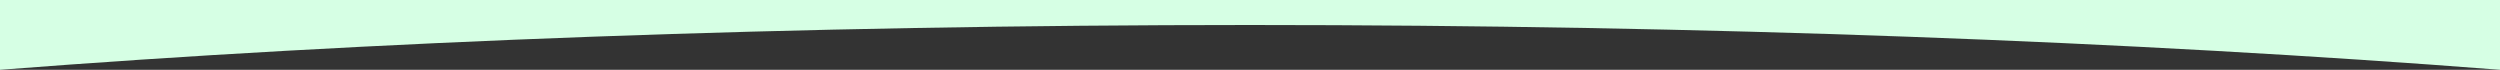 <?xml version="1.0" encoding="UTF-8"?> <!-- Generator: Adobe Illustrator 26.3.1, SVG Export Plug-In . SVG Version: 6.00 Build 0) --> <svg xmlns="http://www.w3.org/2000/svg" xmlns:xlink="http://www.w3.org/1999/xlink" id="Layer_1" x="0px" y="0px" viewBox="0 0 3840 107.2" style="enable-background:new 0 0 3840 107.2;" xml:space="preserve"><rect x="0" y="0" width="3840" height="107.2" fill="#333333" stroke="none"/> <style type="text/css"> .st0{fill:#D6FFE4;} </style> <g> <g> <g> <path class="st0" d="M3840,107.2V0H0v107.2c563.6-43.7,1219.7-68.8,1920-68.8S3276.4,63.5,3840,107.2z"></path> </g> </g> </g> </svg> 